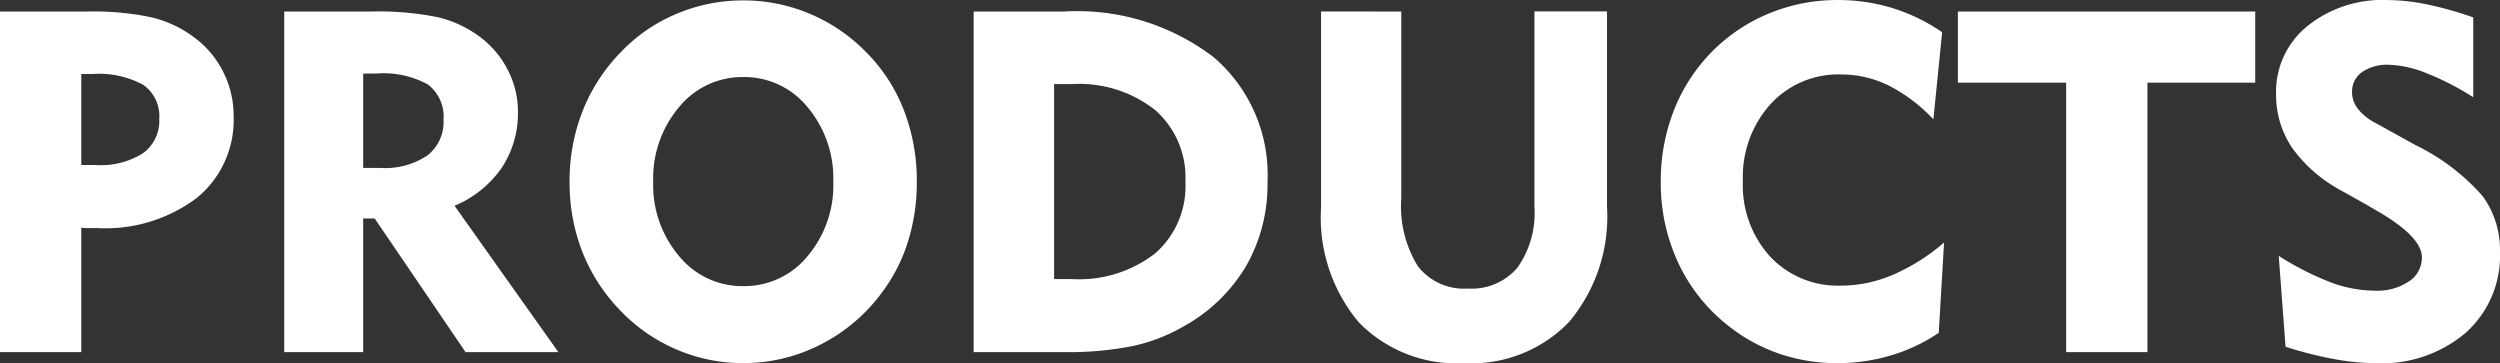 <svg xmlns="http://www.w3.org/2000/svg" width="93.542" height="13.588" viewBox="0 0 93.542 13.588">
  <rect x="0" y="0" width="93.542" height="13.588" fill="#333333" stroke="none"/>
  <path id="パス_13911" data-name="パス 13911" d="M4.913-10.406H4.5V-7h.554a2.949,2.949,0,0,0,1.758-.444,1.488,1.488,0,0,0,.606-1.279A1.429,1.429,0,0,0,6.82-10,3.484,3.484,0,0,0,4.913-10.406ZM1.459,0V-12.744H4.737a10.4,10.4,0,0,1,2.4.22,4.281,4.281,0,0,1,1.573.738,3.565,3.565,0,0,1,1.1,1.3A3.62,3.62,0,0,1,10.2-8.842,3.767,3.767,0,0,1,8.829-5.774,5.69,5.69,0,0,1,5.1-4.641q-.246,0-.369,0T4.5-4.658V0ZM15.548-10.424h-.5v3.533h.642a2.843,2.843,0,0,0,1.758-.466,1.584,1.584,0,0,0,.606-1.336,1.5,1.5,0,0,0-.589-1.323A3.447,3.447,0,0,0,15.548-10.424ZM12.094,0V-12.744h3.278a11.094,11.094,0,0,1,2.439.207,4.279,4.279,0,0,1,1.534.69,3.554,3.554,0,0,1,1.1,1.261A3.389,3.389,0,0,1,20.839-9a3.681,3.681,0,0,1-.611,2.109,4.024,4.024,0,0,1-1.762,1.415L22.351,0H18.879l-3.4-5h-.431V0ZM25.9-6.372a4.1,4.1,0,0,0,.971,2.782,3.047,3.047,0,0,0,2.4,1.121,3.048,3.048,0,0,0,2.4-1.116,4.1,4.1,0,0,0,.967-2.786,4.133,4.133,0,0,0-.967-2.8,3.043,3.043,0,0,0-2.4-1.121,3.047,3.047,0,0,0-2.4,1.121A4.122,4.122,0,0,0,25.9-6.372Zm-3.129,0a7.147,7.147,0,0,1,.488-2.65,6.646,6.646,0,0,1,1.437-2.21,6.166,6.166,0,0,1,2.083-1.428,6.379,6.379,0,0,1,2.487-.5,6.362,6.362,0,0,1,2.492.5,6.43,6.43,0,0,1,2.114,1.441A6.292,6.292,0,0,1,35.284-9.04a7.312,7.312,0,0,1,.479,2.667,7.411,7.411,0,0,1-.334,2.25A6.325,6.325,0,0,1,34.436-2.2a6.5,6.5,0,0,1-2.29,1.925,6.3,6.3,0,0,1-2.878.686,6.277,6.277,0,0,1-2.474-.5,6.36,6.36,0,0,1-2.1-1.441,6.669,6.669,0,0,1-1.437-2.2A7.079,7.079,0,0,1,22.772-6.372ZM40.9-2.733h.668a4.635,4.635,0,0,0,3.12-.967,3.336,3.336,0,0,0,1.125-2.672,3.362,3.362,0,0,0-1.125-2.681,4.608,4.608,0,0,0-3.12-.976H40.9ZM37.89,0V-12.744h3.384a8.407,8.407,0,0,1,5.59,1.705,5.782,5.782,0,0,1,2.021,4.667,6.152,6.152,0,0,1-.8,3.151A6.214,6.214,0,0,1,45.738-.958a6.554,6.554,0,0,1-1.912.734A12.284,12.284,0,0,1,41.273,0Zm16-12.744v7a4.243,4.243,0,0,0,.62,2.527,2.181,2.181,0,0,0,1.876.839,2.248,2.248,0,0,0,1.85-.782,3.531,3.531,0,0,0,.637-2.276v-7.312h2.716v7.313a6.128,6.128,0,0,1-1.415,4.3A5.065,5.065,0,0,1,56.25.413,5.107,5.107,0,0,1,52.3-1.116a6.1,6.1,0,0,1-1.411-4.3v-7.33ZM73.8-8.71a6.079,6.079,0,0,0-1.674-1.266,4.015,4.015,0,0,0-1.78-.413A3.435,3.435,0,0,0,67.7-9.272a4.063,4.063,0,0,0-1.028,2.865,3.972,3.972,0,0,0,1.02,2.834,3.475,3.475,0,0,0,2.654,1.085,4.946,4.946,0,0,0,1.929-.4A7.522,7.522,0,0,0,74.2-4.1L74-.721a6.468,6.468,0,0,1-1.789.844A7.011,7.011,0,0,1,70.2.413,6.649,6.649,0,0,1,68.041.062a6.374,6.374,0,0,1-1.9-1.037,6.462,6.462,0,0,1-1.885-2.36A7.048,7.048,0,0,1,63.6-6.372a7.239,7.239,0,0,1,.483-2.654,6.492,6.492,0,0,1,1.406-2.188,6.435,6.435,0,0,1,2.153-1.455,6.671,6.671,0,0,1,2.575-.505,6.953,6.953,0,0,1,2.048.3,6.848,6.848,0,0,1,1.863.905ZM78.768,0V-10.081H74.716v-2.663H85.843v2.663H81.809V0Zm7.954-3.6a11.1,11.1,0,0,0,2,1.011,4.8,4.8,0,0,0,1.6.29A2.117,2.117,0,0,0,91.6-2.65a1.058,1.058,0,0,0,.479-.892q0-.782-1.705-1.758l-.422-.246-.861-.483a5.405,5.405,0,0,1-1.863-1.608,3.54,3.54,0,0,1-.606-2.03,3.159,3.159,0,0,1,1.16-2.522,4.472,4.472,0,0,1,3-.984,7.516,7.516,0,0,1,1.468.158A13.638,13.638,0,0,1,94-12.524v2.988a10.132,10.132,0,0,0-1.749-.9,4.065,4.065,0,0,0-1.406-.316,1.65,1.65,0,0,0-1.011.277.89.89,0,0,0-.369.751,1.014,1.014,0,0,0,.22.624,2.006,2.006,0,0,0,.659.527l1.494.826a7.968,7.968,0,0,1,2.518,1.916A3.421,3.421,0,0,1,95-3.744a3.863,3.863,0,0,1-1.27,3.01A4.837,4.837,0,0,1,90.36.413,8.821,8.821,0,0,1,88.813.264,14.834,14.834,0,0,1,86.977-.2Z" transform="translate(-1.459 13.175)" fill="#fff"/>
</svg>
